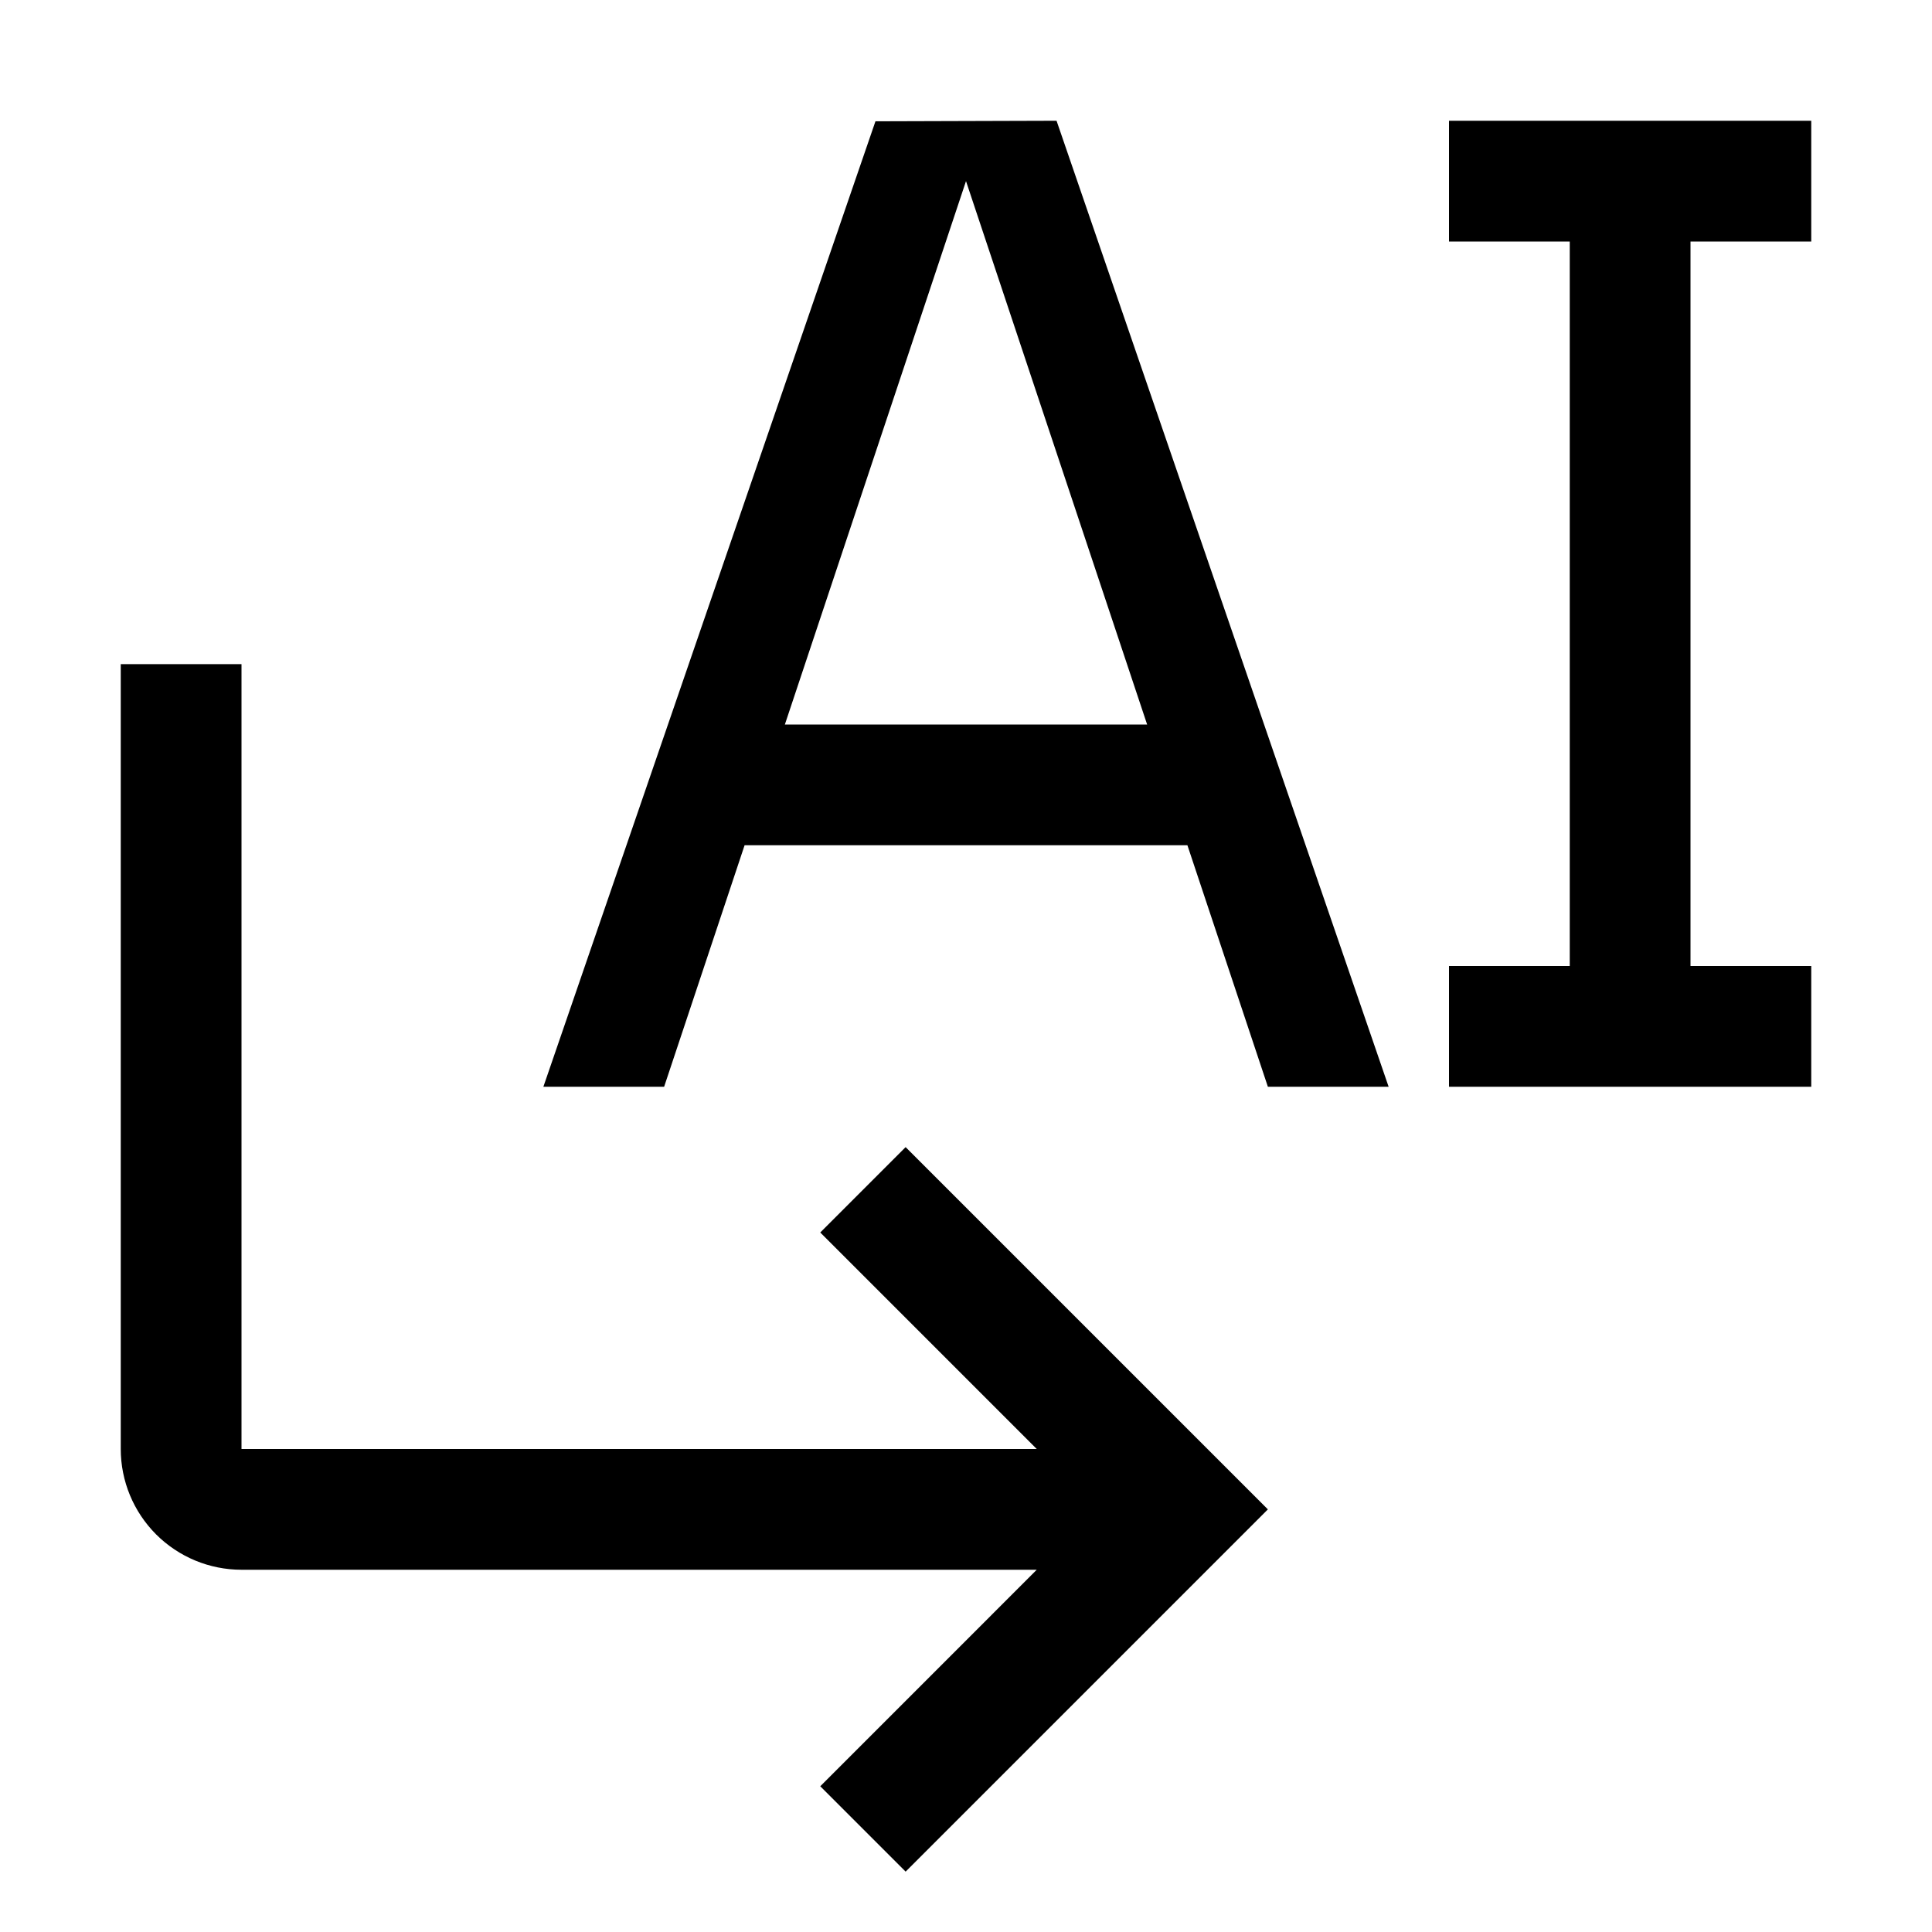 <svg width="60" height="60" viewBox="0 0 60 60" fill="none" xmlns="http://www.w3.org/2000/svg">
<path d="M28.125 35.625L25.474 38.276L32.197 45H7.5V20.625H3.75V45C3.75 45.995 4.145 46.948 4.848 47.652C5.552 48.355 6.505 48.75 7.5 48.75H32.197L25.474 55.474L28.125 58.125L39.375 46.875L28.125 35.625ZM45 33.75V30H48.75V7.5H45V3.75H56.25V7.5H52.5V30H56.25V33.75H45Z" fill="#264CB5" style="fill:#264CB5;fill:color(display-p3 0.15 0.3 0.71);fill-opacity:1;"/>
<path d="M39.375 33.75H43.125L32.812 3.75L27.188 3.767L16.875 33.75H20.625L23.124 26.25H36.876L39.375 33.75ZM24.375 22.5L30 5.625L35.625 22.5H24.375Z" fill="#264CB5" style="fill:#264CB5;fill:color(display-p3 0.15 0.3 0.71);fill-opacity:1;"/>
</svg>
